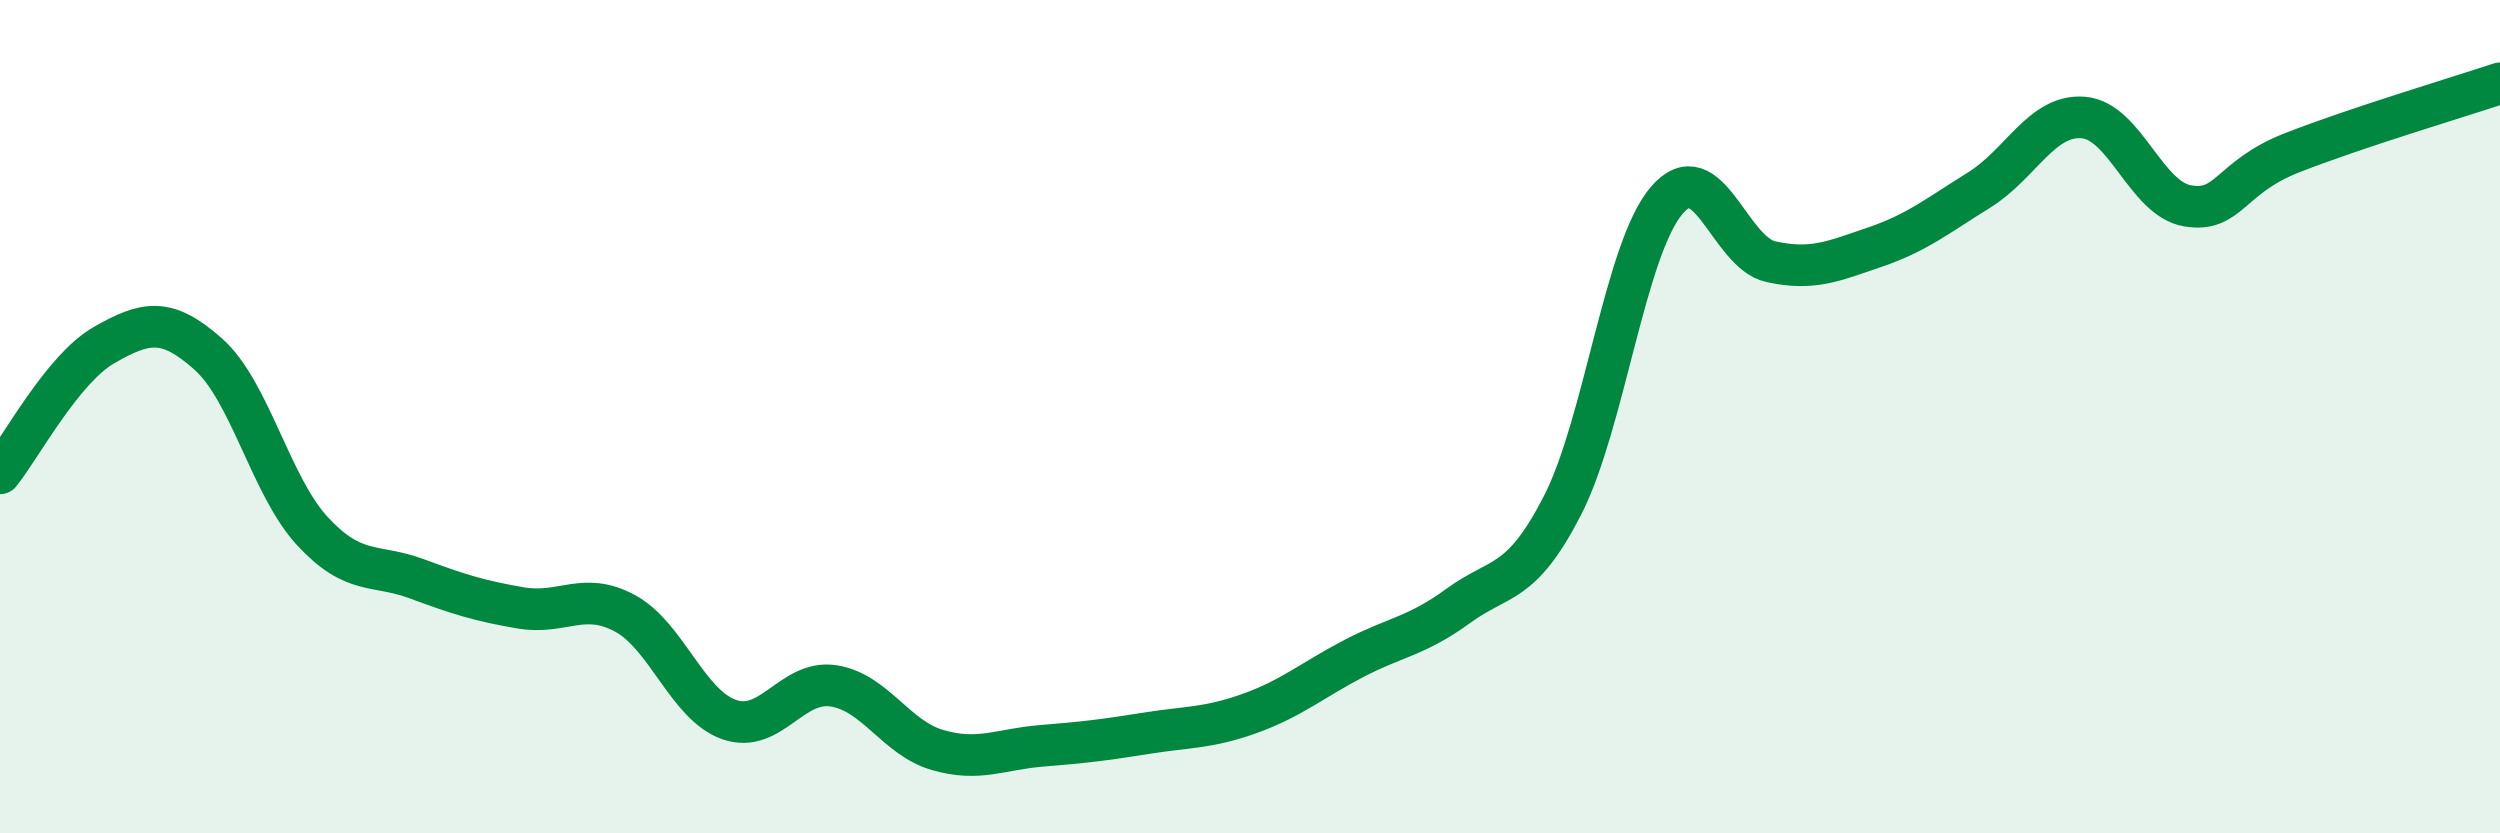 
    <svg width="60" height="20" viewBox="0 0 60 20" xmlns="http://www.w3.org/2000/svg">
      <path
        d="M 0,11.36 C 0.5,10.74 1.5,8.85 2.5,8.28 C 3.5,7.71 4,7.61 5,8.5 C 6,9.39 6.5,11.67 7.5,12.75 C 8.5,13.83 9,13.52 10,13.89 C 11,14.26 11.5,14.42 12.5,14.59 C 13.5,14.76 14,14.18 15,14.72 C 16,15.26 16.5,16.92 17.5,17.27 C 18.5,17.62 19,16.31 20,16.46 C 21,16.61 21.5,17.71 22.5,18 C 23.5,18.29 24,17.98 25,17.9 C 26,17.82 26.5,17.76 27.5,17.6 C 28.5,17.44 29,17.48 30,17.12 C 31,16.76 31.5,16.32 32.5,15.8 C 33.5,15.28 34,15.27 35,14.54 C 36,13.81 36.5,14.08 37.5,12.13 C 38.5,10.18 39,5.98 40,4.81 C 41,3.64 41.5,6.06 42.5,6.28 C 43.5,6.5 44,6.27 45,5.93 C 46,5.59 46.5,5.18 47.5,4.56 C 48.5,3.94 49,2.74 50,2.82 C 51,2.9 51.5,4.77 52.5,4.94 C 53.5,5.11 53.5,4.26 55,3.67 C 56.5,3.08 59,2.33 60,2L60 20L0 20Z"
        fill="#008740"
        opacity="0.1"
        stroke-linecap="round"
        stroke-linejoin="round"
      />
      <path
        d="M 0,11.36 C 0.5,10.74 1.5,8.85 2.5,8.28 C 3.5,7.71 4,7.61 5,8.5 C 6,9.39 6.5,11.67 7.5,12.75 C 8.5,13.83 9,13.52 10,13.89 C 11,14.26 11.5,14.42 12.5,14.59 C 13.5,14.76 14,14.18 15,14.72 C 16,15.26 16.5,16.92 17.5,17.27 C 18.5,17.62 19,16.31 20,16.46 C 21,16.61 21.5,17.71 22.5,18 C 23.5,18.29 24,17.98 25,17.9 C 26,17.82 26.5,17.76 27.5,17.6 C 28.5,17.44 29,17.48 30,17.12 C 31,16.76 31.5,16.32 32.5,15.8 C 33.5,15.28 34,15.27 35,14.54 C 36,13.81 36.5,14.08 37.5,12.13 C 38.5,10.18 39,5.98 40,4.81 C 41,3.64 41.5,6.06 42.5,6.28 C 43.5,6.5 44,6.27 45,5.93 C 46,5.59 46.5,5.18 47.5,4.56 C 48.5,3.94 49,2.74 50,2.82 C 51,2.9 51.5,4.77 52.5,4.94 C 53.5,5.11 53.5,4.26 55,3.67 C 56.5,3.08 59,2.33 60,2"
        stroke="#008740"
        stroke-width="1"
        fill="none"
        stroke-linecap="round"
        stroke-linejoin="round"
      />
    </svg>
  